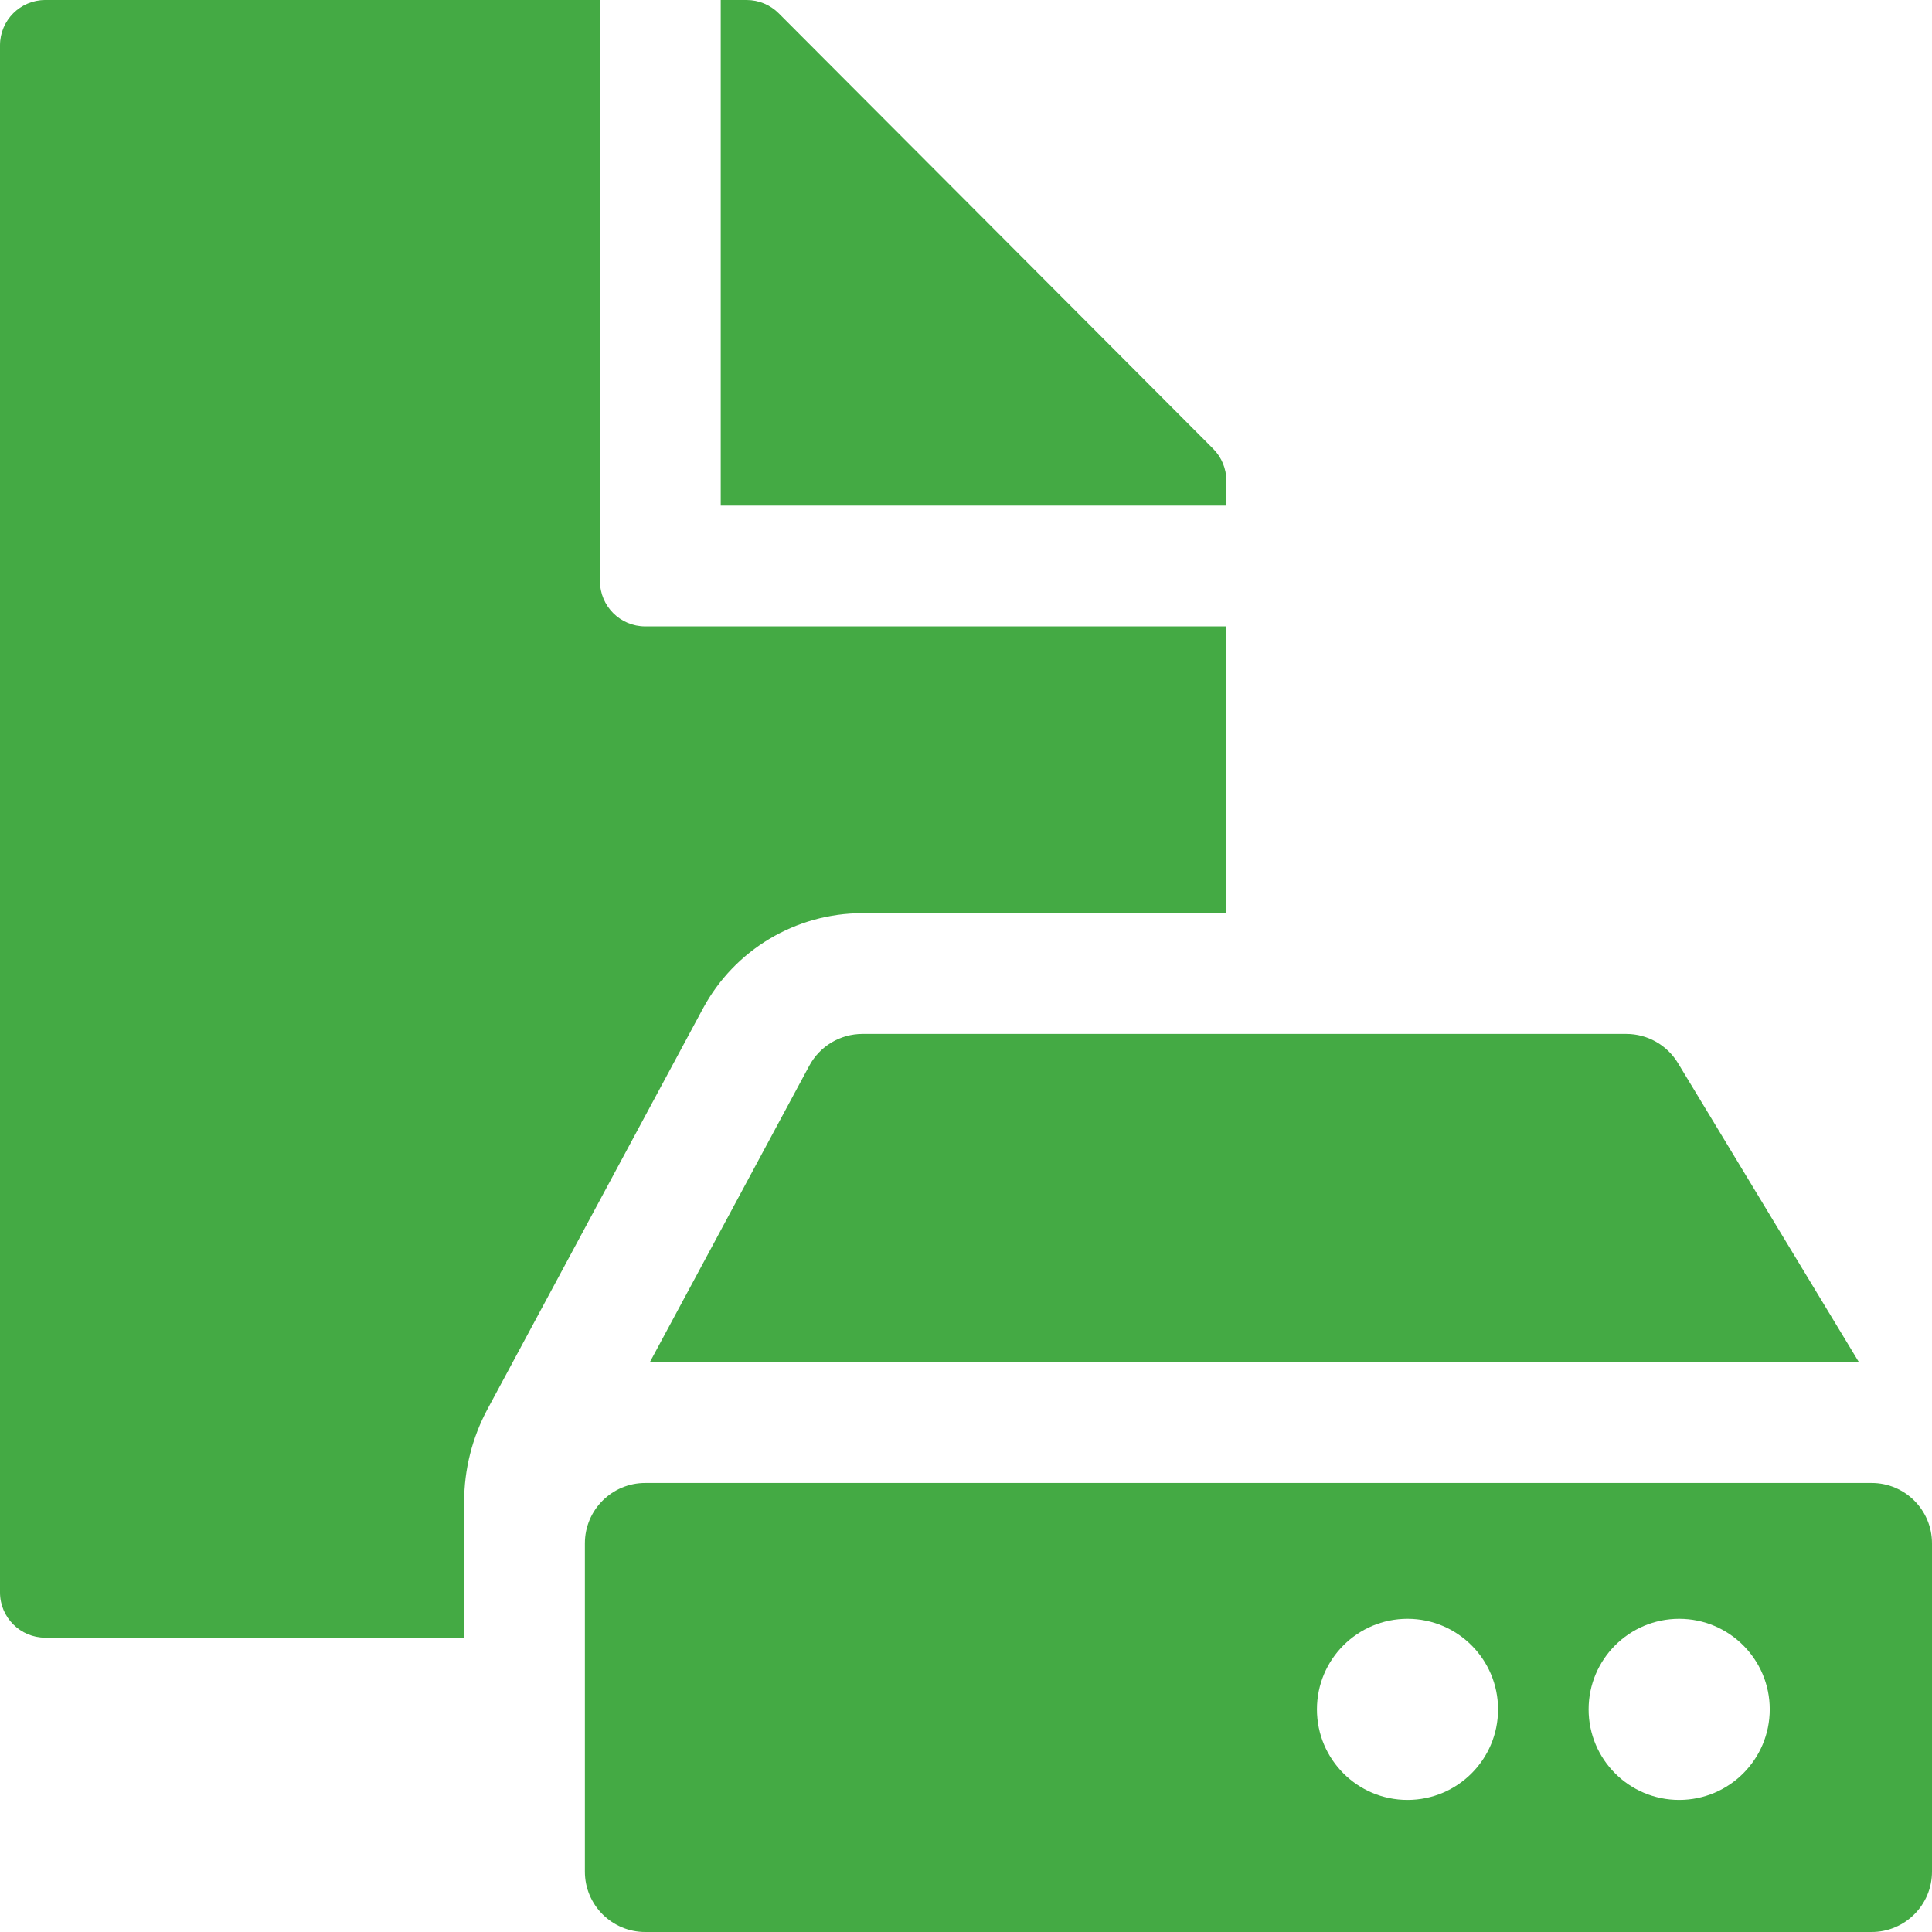 <svg width="512" height="512" viewBox="0 0 512 512" fill="none" xmlns="http://www.w3.org/2000/svg">
<g clip-path="url(#clip0_1141_1547)">
<path d="M0 12C0 5.373 5.373 0 12 0H159V154C159 160.627 164.373 166 171 166H325V242H228.562C210.895 242 194.656 251.705 186.288 267.264L129.203 373.407C125.131 380.978 123 389.44 123 398.037V434H12C5.373 434 0 428.627 0 422V12Z" fill="#44AA44"/>
<path d="M325 134V127.401C325 124.223 323.74 121.175 321.495 118.925L206.369 3.525C204.118 1.268 201.061 0 197.873 0H191V134H325Z" fill="#44AA44"/>
<path fill-rule="evenodd" clip-rule="evenodd" d="M228.563 274C222.674 274 217.261 277.235 214.472 282.421L172.211 361H492.64L444.67 281.717C441.772 276.927 436.58 274 430.981 274H228.563Z" fill="#44AA44"/>
<path fill-rule="evenodd" clip-rule="evenodd" d="M155 409C155 400.163 162.163 393 171 393H496C504.837 393 512 400.163 512 409V496C512 504.837 504.837 512 496 512H171C162.163 512 155 504.837 155 496V409ZM397 453C397 466.255 386.255 477 373 477C359.745 477 349 466.255 349 453C349 439.745 359.745 429 373 429C386.255 429 397 439.745 397 453ZM445 477C458.255 477 469 466.255 469 453C469 439.745 458.255 429 445 429C431.745 429 421 439.745 421 453C421 466.255 431.745 477 445 477Z" fill="#44AA44"/>
</g>
<defs>
<clipPath id="clip0_1141_1547">
<rect width="512" height="512" fill="white"/>
</clipPath>
</defs>
</svg>
